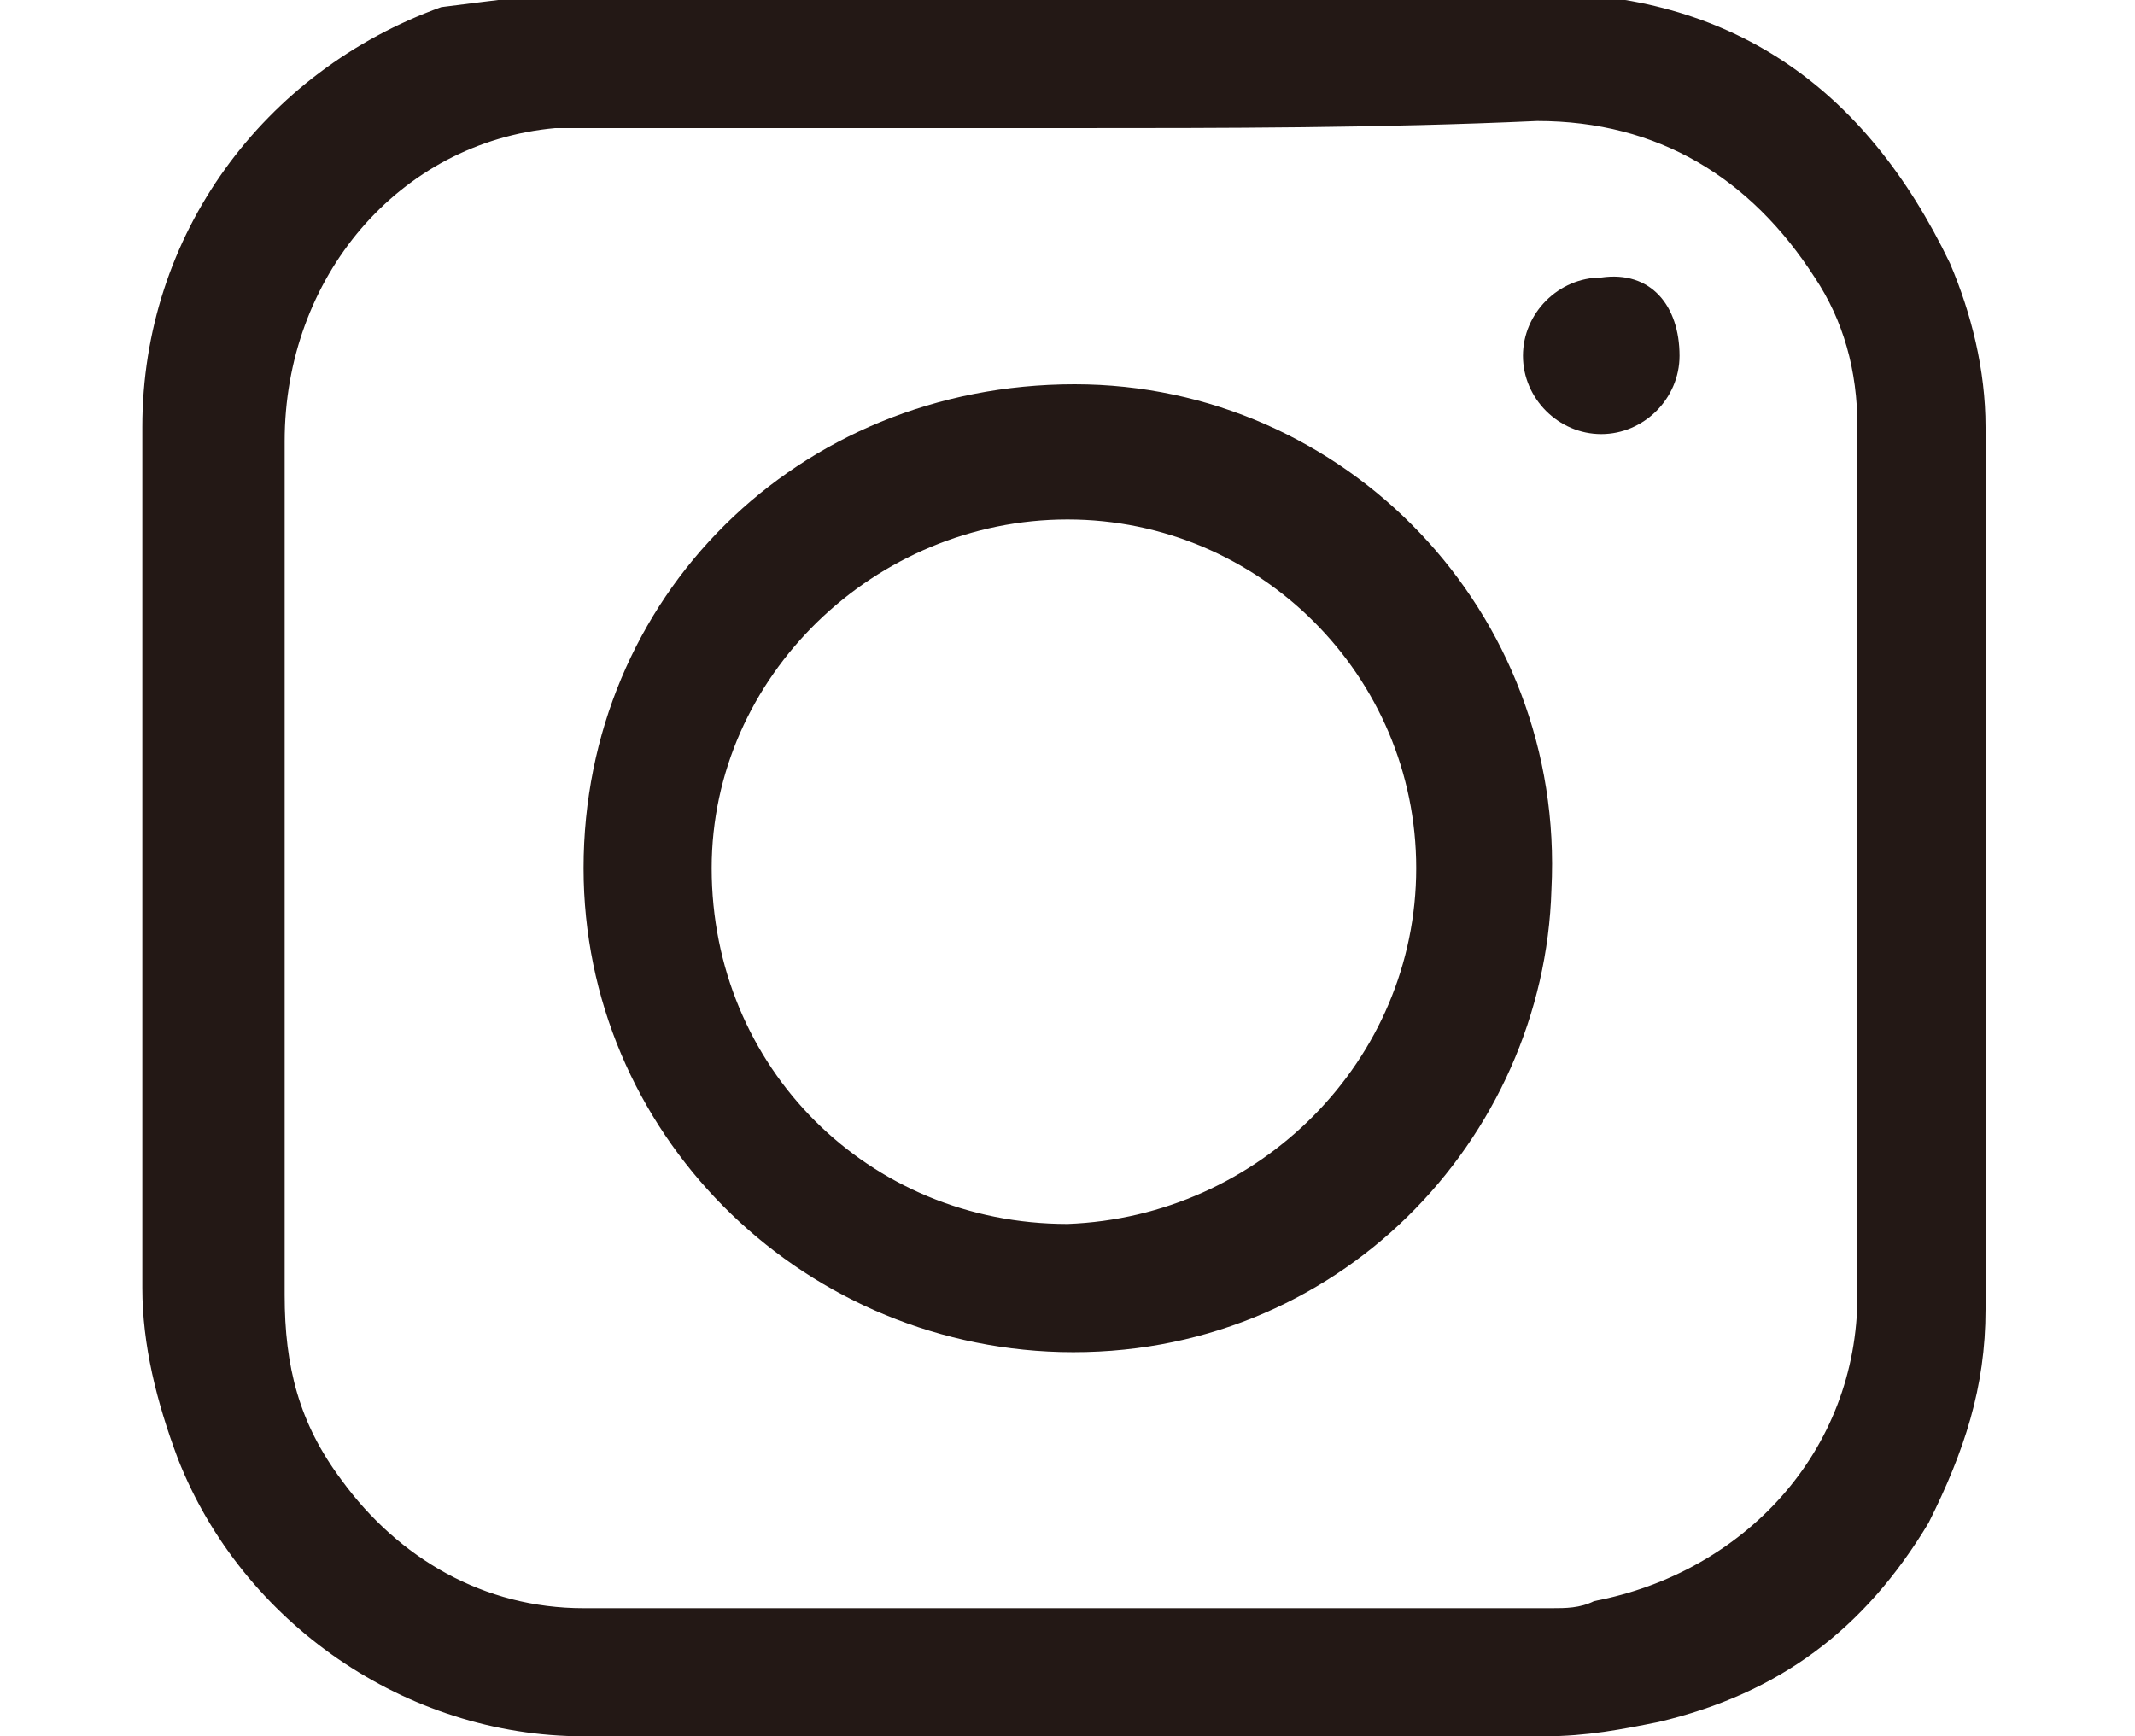<?xml version="1.0" encoding="utf-8"?>
<!-- Generator: Adobe Illustrator 28.2.0, SVG Export Plug-In . SVG Version: 6.00 Build 0)  -->
<svg version="1.1" id="レイヤー_1" xmlns="http://www.w3.org/2000/svg" xmlns:xlink="http://www.w3.org/1999/xlink" x="0px"
	 y="0px" viewBox="0 0 30 24.4" style="enable-background:new 0 0 30 24.4;" xml:space="preserve">
<style type="text/css">
	.st0{fill:#231815;}
</style>
<g>
	<path class="st0" d="M15-0.1c2.2,0,4.4,0,6.6,0c2.7,0,4.6,1.3,5.8,3.8c0.3,0.7,0.5,1.5,0.5,2.3c0,4.1,0,8.3,0,12.4
		c0,1.1-0.3,2-0.8,3c-0.9,1.5-2.1,2.4-3.8,2.8c-0.5,0.1-1,0.2-1.6,0.2c-4.5,0-9,0-13.5,0c-2.5,0-4.8-1.6-5.7-3.9
		C2.2,19.7,2,18.9,2,18.1C2,14.1,2,10,2,6c0-2.7,1.7-5,4.2-5.9C7,0,7.7-0.1,8.4-0.1C10.6-0.1,12.8-0.1,15-0.1z M15,1.8
		c-1.1,0-2.2,0-3.3,0s-2.2,0-3.3,0c-0.2,0-0.4,0-0.6,0C5.6,2,4,3.9,4,6.2c0,4,0,8,0,12c0,1,0.2,1.8,0.8,2.6c0.8,1.1,2,1.8,3.4,1.8
		c4.5,0,9,0,13.6,0c0.2,0,0.4,0,0.6-0.1c2.1-0.4,3.7-2.1,3.7-4.3c0-4.1,0-8.1,0-12.2c0-0.8-0.2-1.5-0.6-2.1
		c-0.9-1.4-2.2-2.2-3.9-2.2C19.4,1.8,17.2,1.8,15,1.8z"/>
	<path class="st0" d="M8.2,12.2c0-3.8,3-6.8,6.9-6.8c3.8,0,6.9,3.2,6.7,7.1c-0.1,3.5-3,6.6-6.9,6.5C11.2,18.9,8.2,15.9,8.2,12.2z
		 M19.9,12.2c0-2.7-2.2-4.9-4.9-4.9s-5,2.2-5,4.9c0,2.8,2.2,5,5,5C17.7,17.1,19.9,14.9,19.9,12.2z"/>
	<path class="st0" d="M23.6,5c0,0.6-0.5,1.1-1.1,1.1S21.4,5.6,21.4,5s0.5-1.1,1.1-1.1C23.2,3.8,23.6,4.3,23.6,5z"/>
</g>
</svg>
